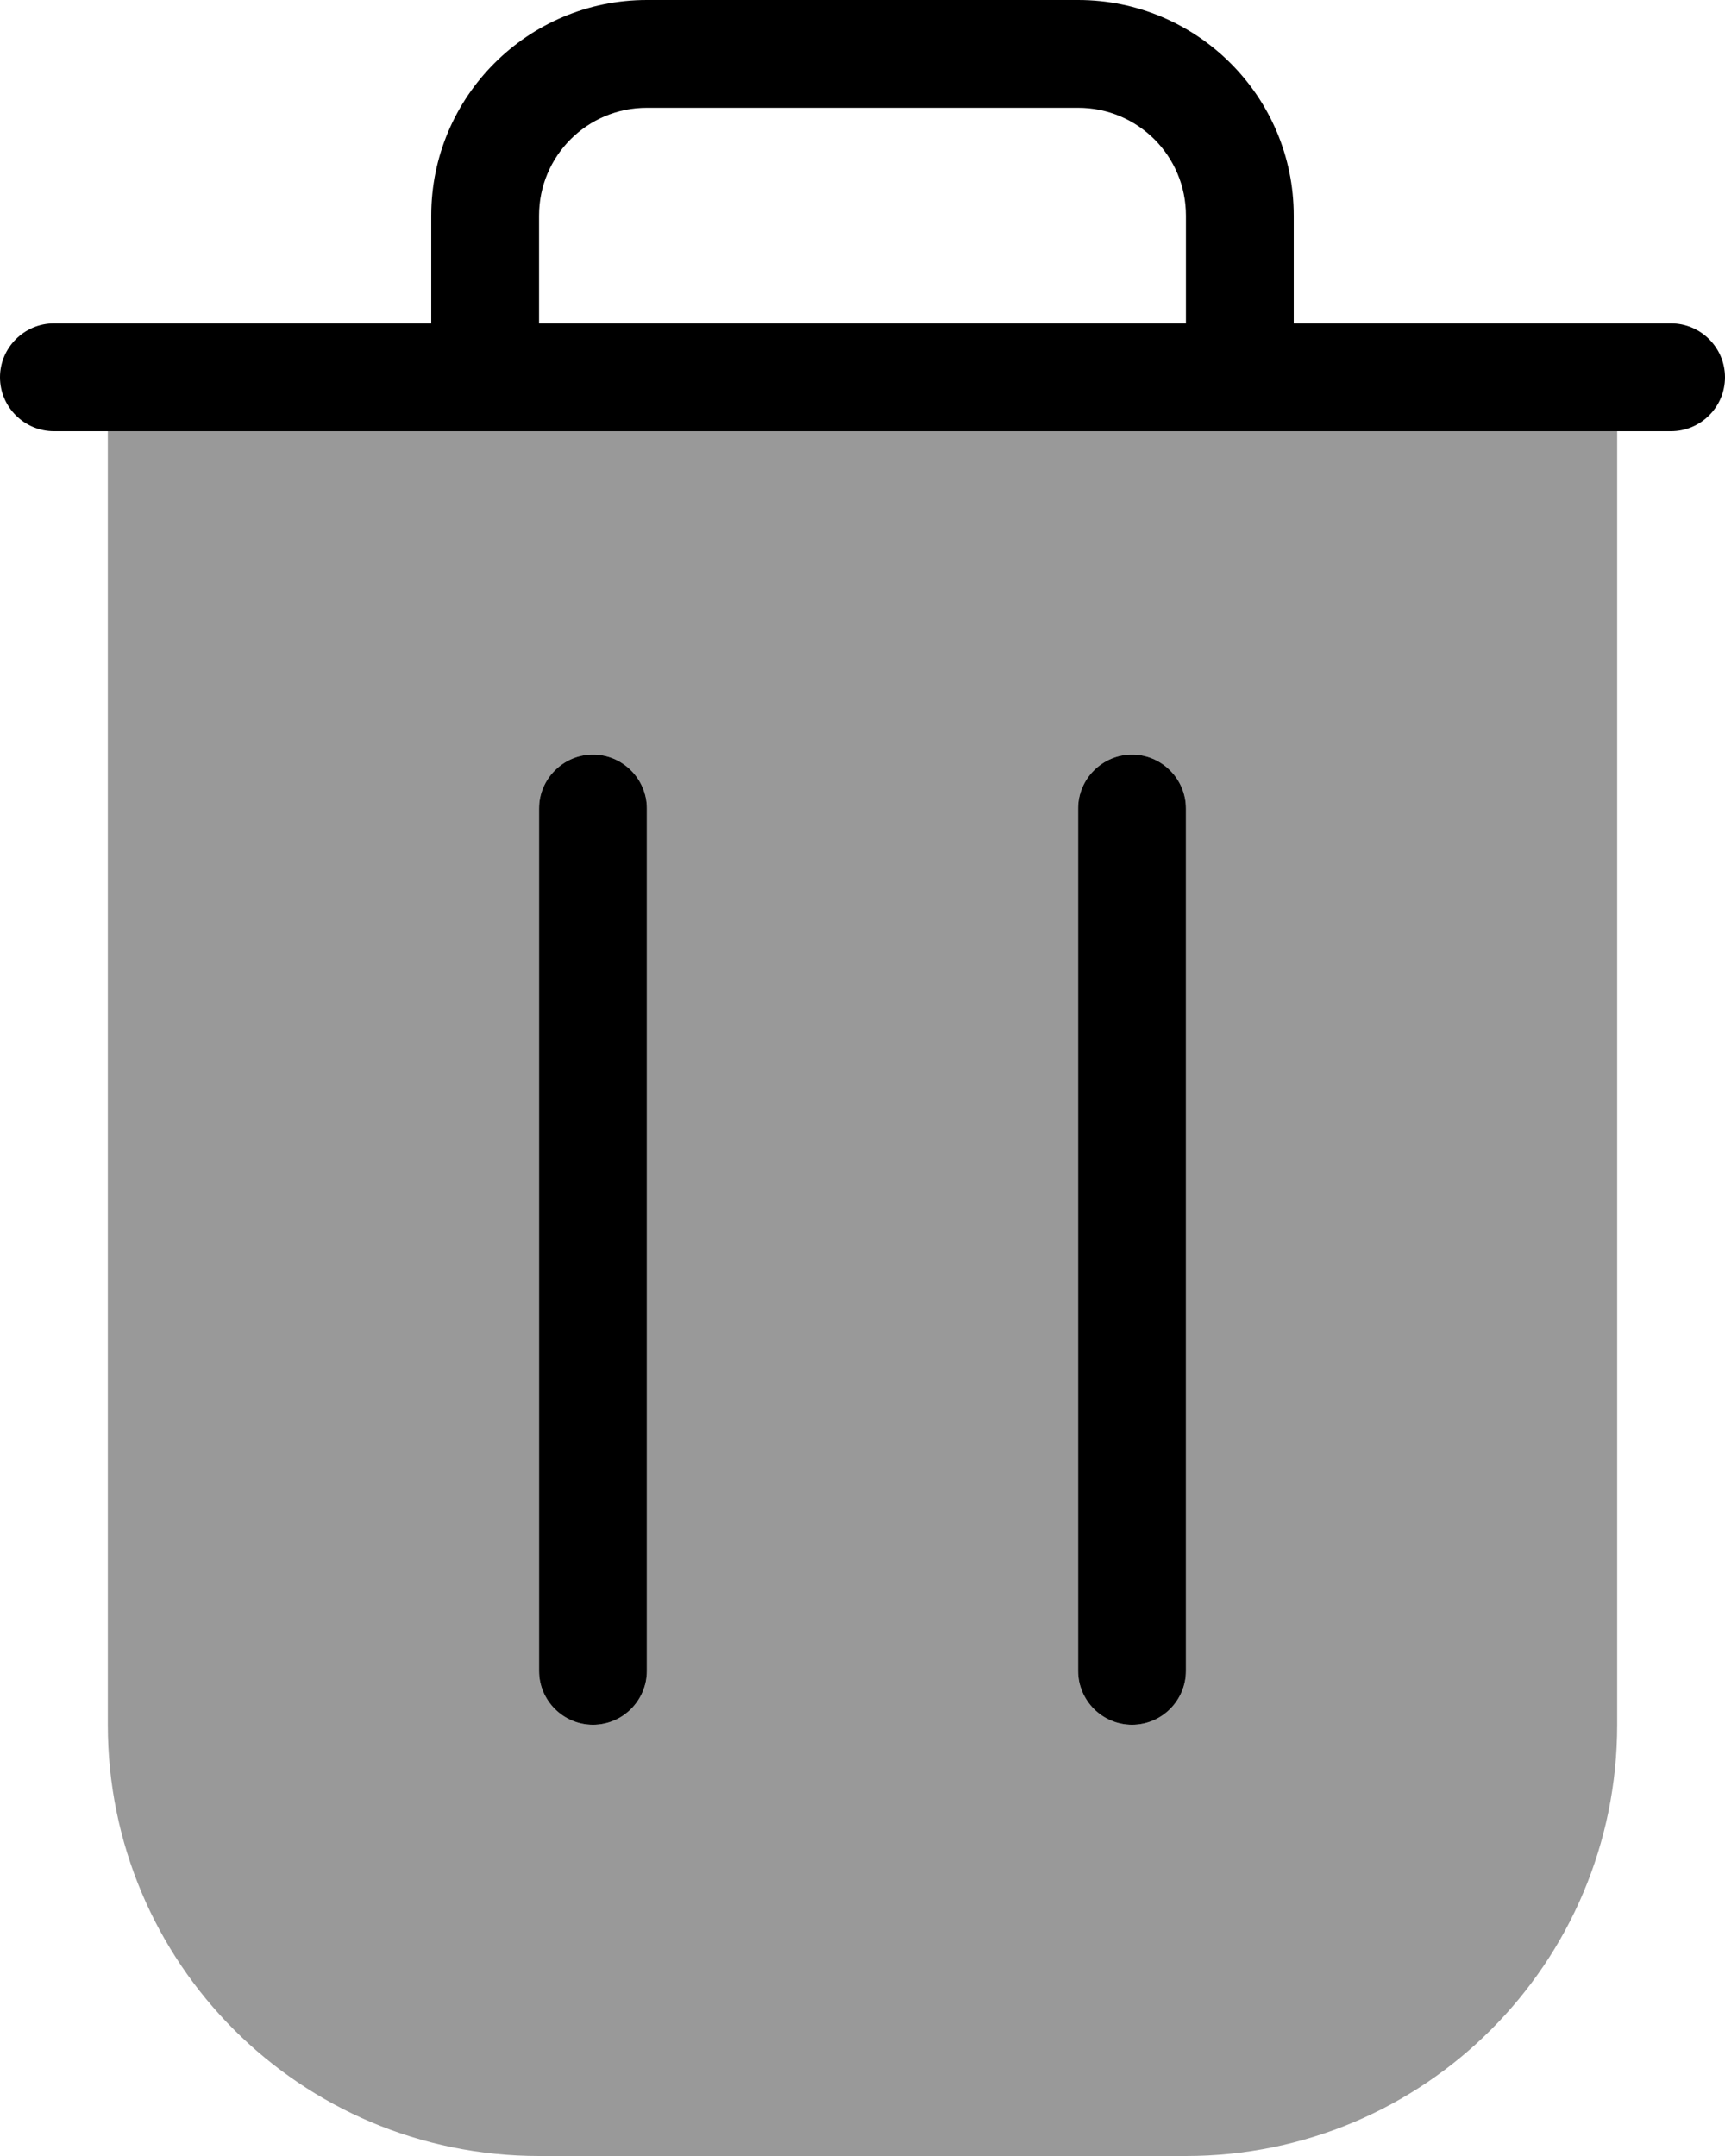 <svg xmlns="http://www.w3.org/2000/svg" viewBox="0 0 448 560"><!--! Font Awesome Pro 7.0.0 by @fontawesome - https://fontawesome.com License - https://fontawesome.com/license (Commercial License) Copyright 2025 Fonticons, Inc. --><path style="fill:currentColor;opacity:.4" d="M28 112l392 0 0 336c0 61.9-50.1 112-112 112l-168 0C78.1 560 28 509.9 28 448l0-336zm112 98l0 224c0 7.7 6.3 14 14 14s14-6.3 14-14l0-224c0-7.7-6.3-14-14-14s-14 6.3-14 14zm140 0l0 224c0 7.7 6.3 14 14 14s14-6.3 14-14l0-224c0-7.7-6.3-14-14-14s-14 6.3-14 14z"/><path style="fill:currentColor;opacity:1" d="M168 0c-30.9 0-56 25.1-56 56l0 28-98 0C6.3 84 0 90.3 0 98s6.3 14 14 14l420 0c7.7 0 14-6.3 14-14s-6.3-14-14-14l-98 0 0-28c0-30.9-25.1-56-56-56L168 0zM308 84l-168 0 0-28c0-15.5 12.5-28 28-28l112 0c15.5 0 28 12.5 28 28l0 28zM168 210c0-7.7-6.3-14-14-14s-14 6.3-14 14l0 224c0 7.7 6.3 14 14 14s14-6.3 14-14l0-224zm140 0c0-7.7-6.3-14-14-14s-14 6.3-14 14l0 224c0 7.7 6.3 14 14 14s14-6.3 14-14l0-224z"/></svg>